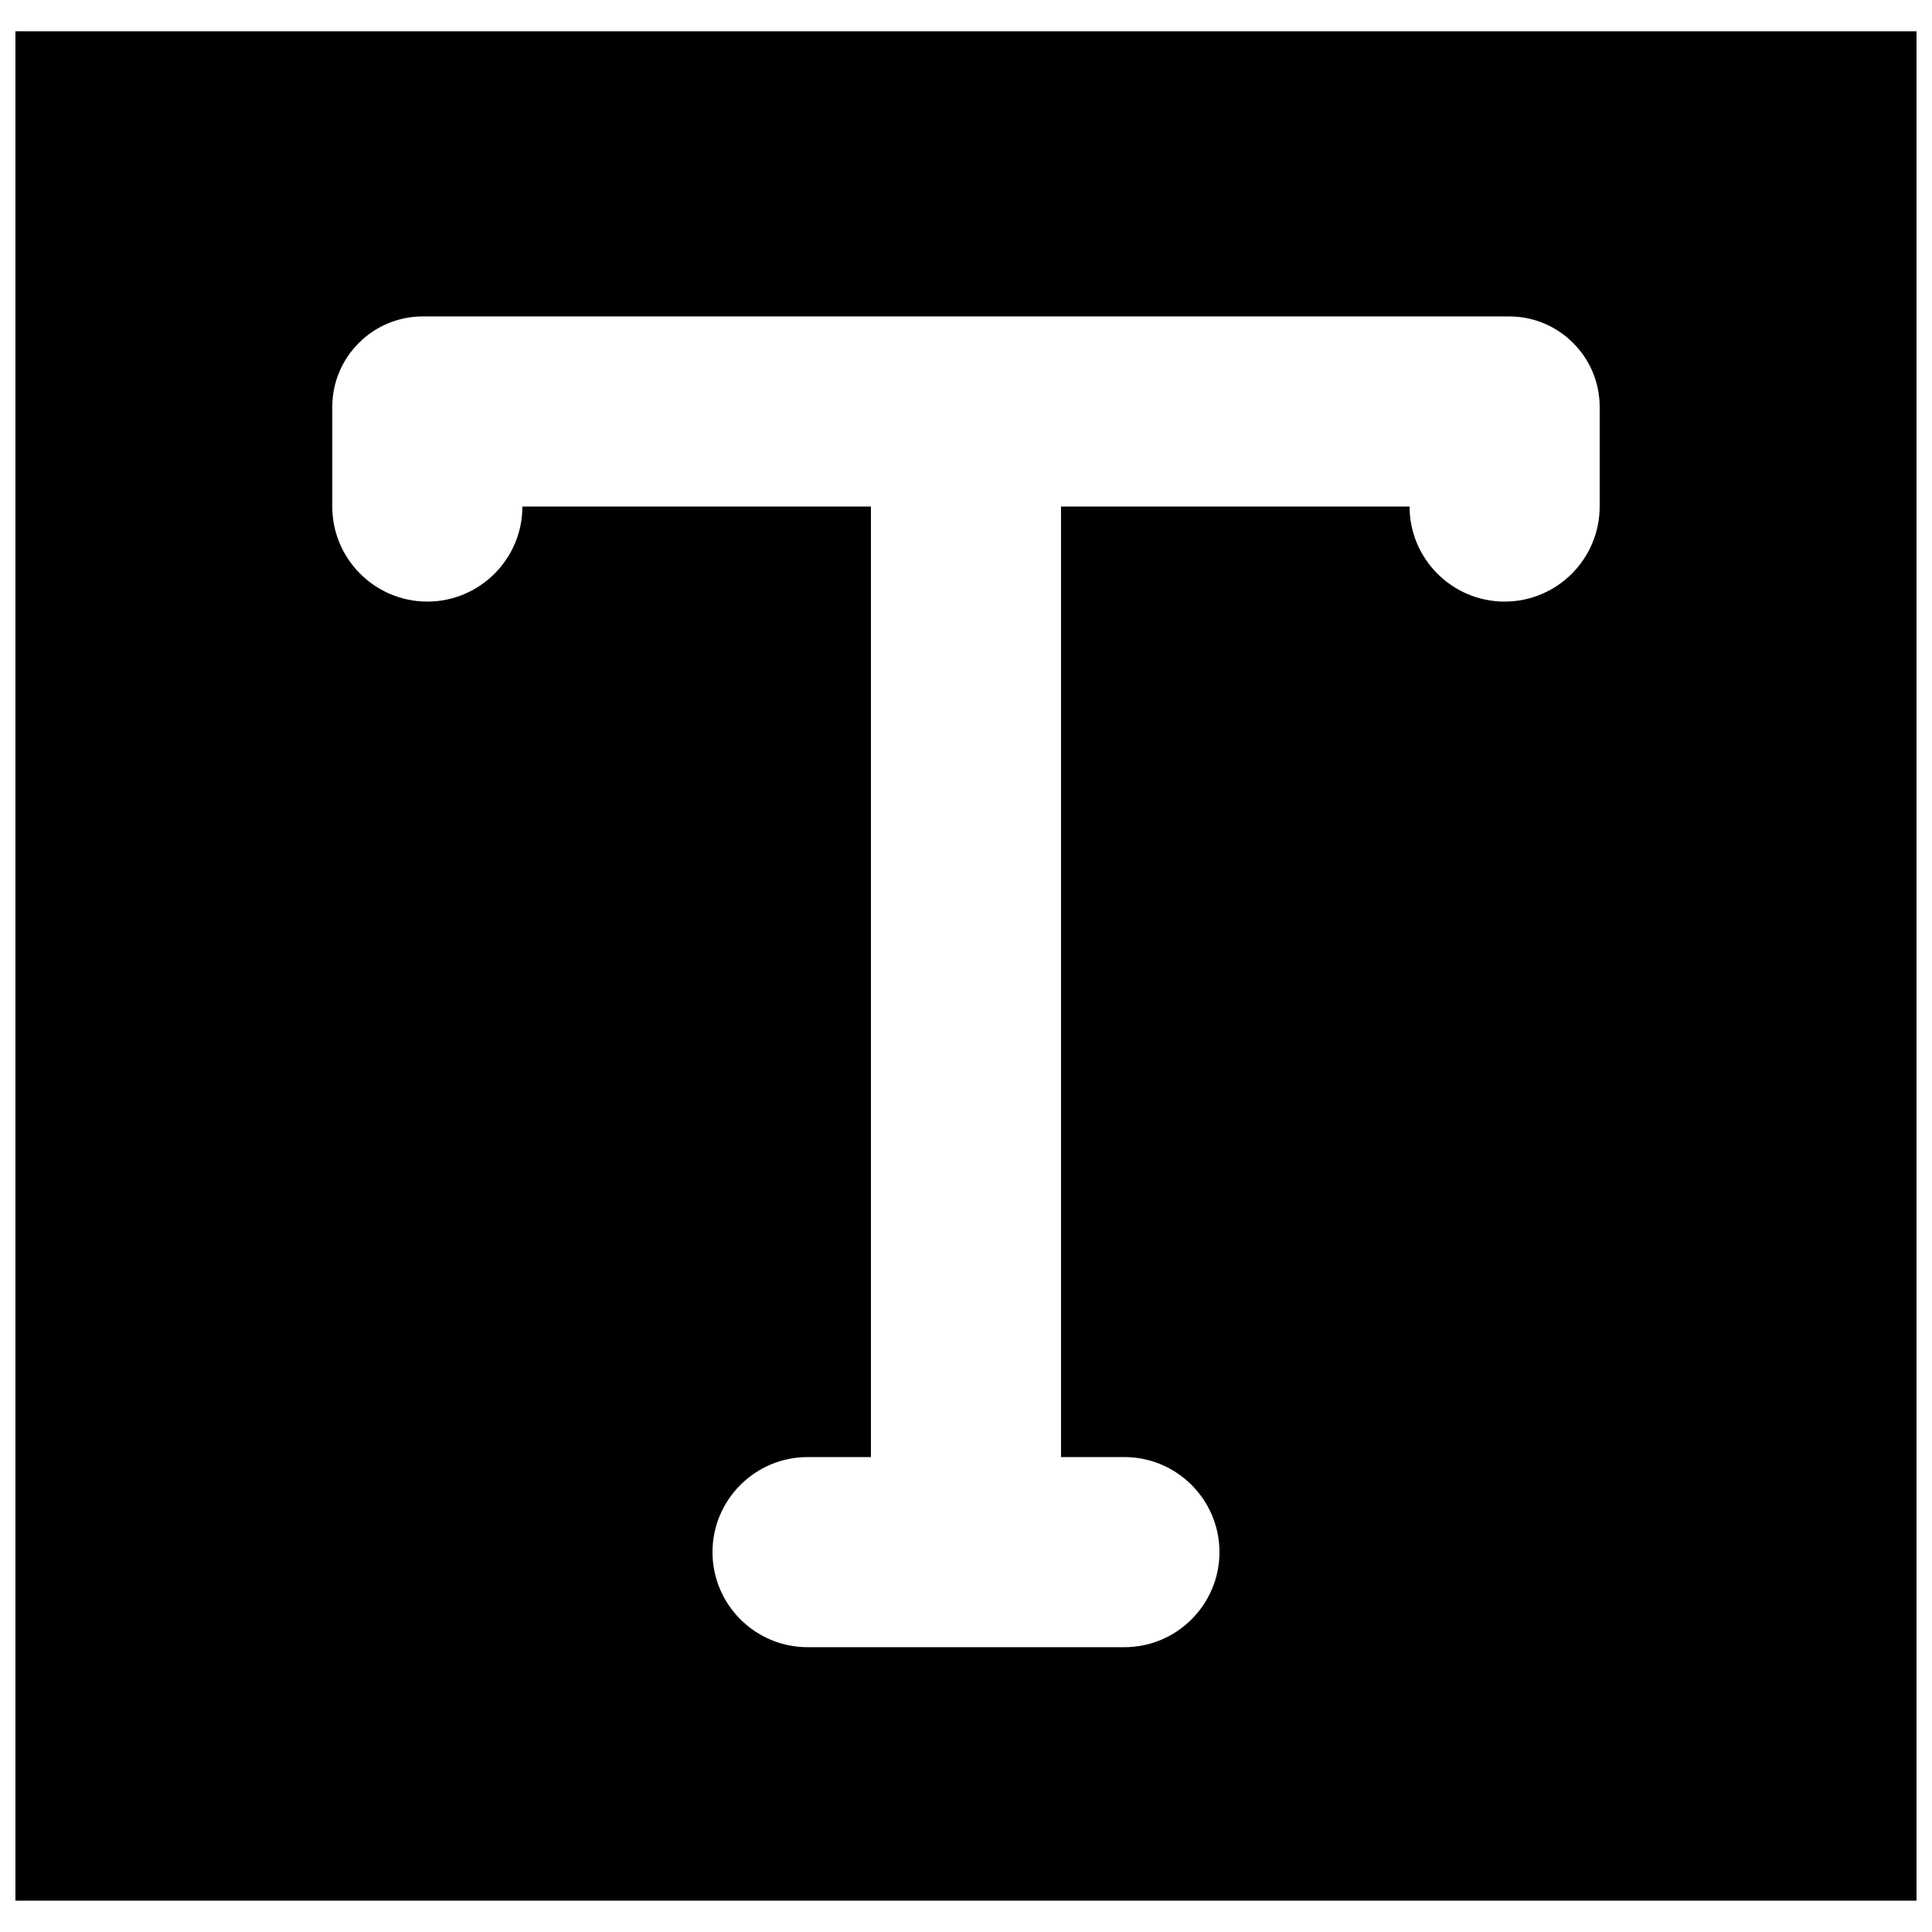 <?xml version="1.0" encoding="UTF-8"?>
<!-- Uploaded to: ICON Repo, www.iconrepo.com, Generator: ICON Repo Mixer Tools -->
<svg width="800px" height="800px" version="1.1" viewBox="144 144 512 512" xmlns="http://www.w3.org/2000/svg">
 <defs>
  <clipPath id="a">
   <path d="m148.09 152h503.81v496h-503.81z"/>
  </clipPath>
 </defs>
 <g clip-path="url(#a)">
  <path d="m148.09 647.7h503.81v-495.41h-503.81zm419.84-369.46c0 13.887-11.301 25.188-25.188 25.188-13.891 0-25.191-11.301-25.191-25.188h-92.367v251.9h16.797c13.887 0 25.188 11.305 25.188 25.191 0 13.887-11.301 25.191-25.188 25.191h-83.969c-13.891 0-25.191-11.305-25.191-25.191 0-13.887 11.301-25.191 25.191-25.191h16.793v-251.9h-92.367c0 13.887-11.301 25.188-25.188 25.188-13.891 0-25.191-11.301-25.191-25.188v-26.402c0-13.223 10.754-23.98 23.98-23.98h287.91c13.227 0 23.98 10.758 23.98 23.98z" fill-rule="evenodd"/>
 </g>
</svg>